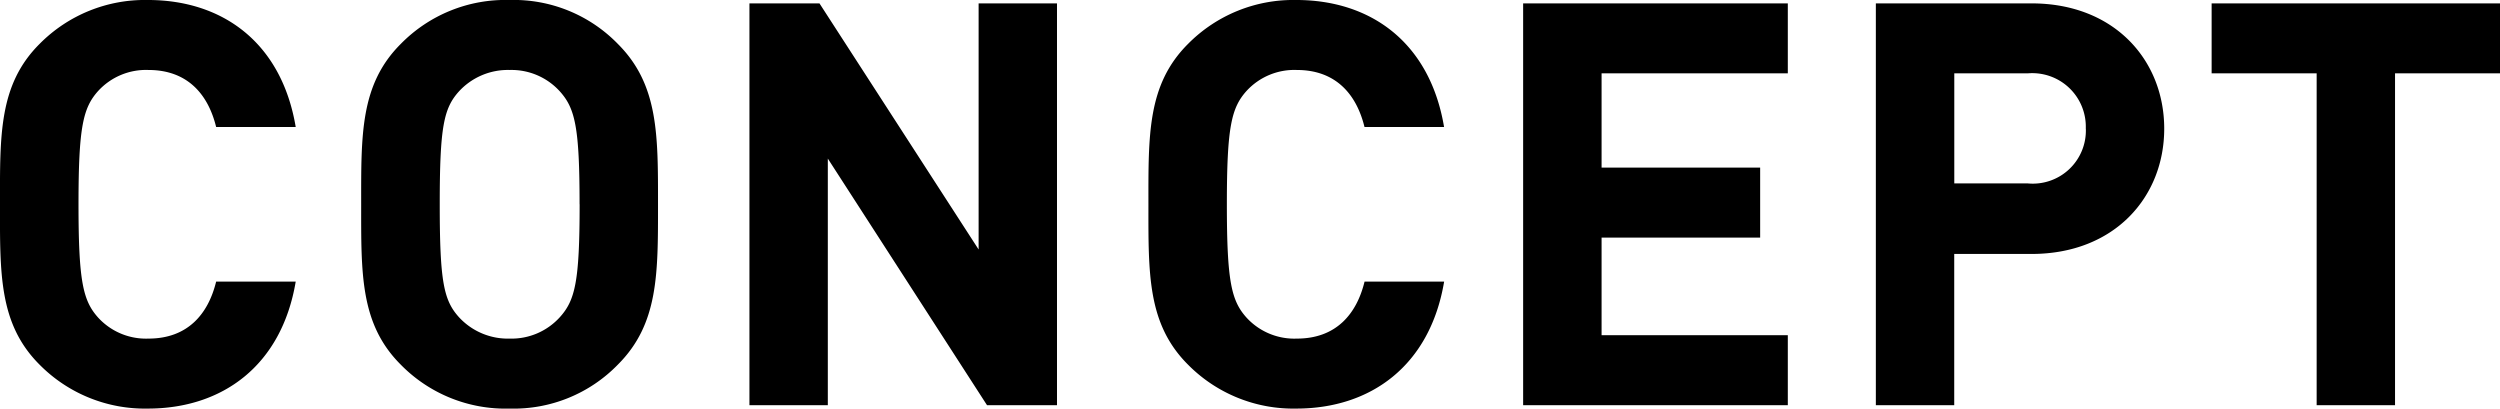 <svg xmlns="http://www.w3.org/2000/svg" width="159.48" height="26.064" viewBox="0 0 159.48 26.064"><path d="M-60.354-7.884H-65.43c-.5,2.052-1.8,3.636-4.32,3.636a4.137,4.137,0,0,1-3.2-1.332c-.972-1.08-1.26-2.3-1.26-7.236s.288-6.156,1.26-7.236a4.137,4.137,0,0,1,3.2-1.332c2.52,0,3.816,1.584,4.32,3.636h5.076c-.9-5.364-4.644-8.1-9.432-8.1A9.442,9.442,0,0,0-76.7-23.04c-2.592,2.592-2.52,5.8-2.52,10.224S-79.29-5.184-76.7-2.592A9.442,9.442,0,0,0-69.786.216C-65.034.216-61.254-2.52-60.354-7.884Zm23.112-4.932c0-4.428.036-7.632-2.556-10.224a9.268,9.268,0,0,0-6.912-2.808,9.35,9.35,0,0,0-6.948,2.808c-2.592,2.592-2.52,5.8-2.52,10.224s-.072,7.632,2.52,10.224A9.35,9.35,0,0,0-46.71.216,9.268,9.268,0,0,0-39.8-2.592C-37.206-5.184-37.242-8.388-37.242-12.816Zm-5,0c0,4.932-.288,6.12-1.26,7.2a4.16,4.16,0,0,1-3.2,1.368,4.24,4.24,0,0,1-3.24-1.368c-.972-1.08-1.224-2.268-1.224-7.2s.252-6.12,1.224-7.2a4.24,4.24,0,0,1,3.24-1.368,4.16,4.16,0,0,1,3.2,1.368C-42.534-18.936-42.246-17.748-42.246-12.816ZM-11.79,0V-25.632h-5v15.7l-10.152-15.7H-31.41V0h5V-15.732L-16.254,0Zm24.7-7.884H7.83c-.5,2.052-1.8,3.636-4.32,3.636A4.137,4.137,0,0,1,.306-5.58c-.972-1.08-1.26-2.3-1.26-7.236s.288-6.156,1.26-7.236a4.137,4.137,0,0,1,3.2-1.332c2.52,0,3.816,1.584,4.32,3.636h5.076c-.9-5.364-4.644-8.1-9.432-8.1A9.442,9.442,0,0,0-3.438-23.04c-2.592,2.592-2.52,5.8-2.52,10.224S-6.03-5.184-3.438-2.592A9.442,9.442,0,0,0,3.474.216C8.226.216,12.006-2.52,12.906-7.884ZM34.83,0V-4.464H22.95v-6.228H33.066v-4.464H22.95v-6.012H34.83v-4.464H17.946V0ZM58.842-17.64c0-4.356-3.168-7.992-8.46-7.992H40.446V0h5V-9.648h4.932C55.674-9.648,58.842-13.284,58.842-17.64Zm-5,0a3.387,3.387,0,0,1-3.708,3.492H45.45v-7.02h4.68A3.414,3.414,0,0,1,53.838-17.64Zm26.424-3.528v-4.464h-18.4v4.464h6.7V0h5V-21.168Z" transform="translate(79.218 25.848)"/></svg>